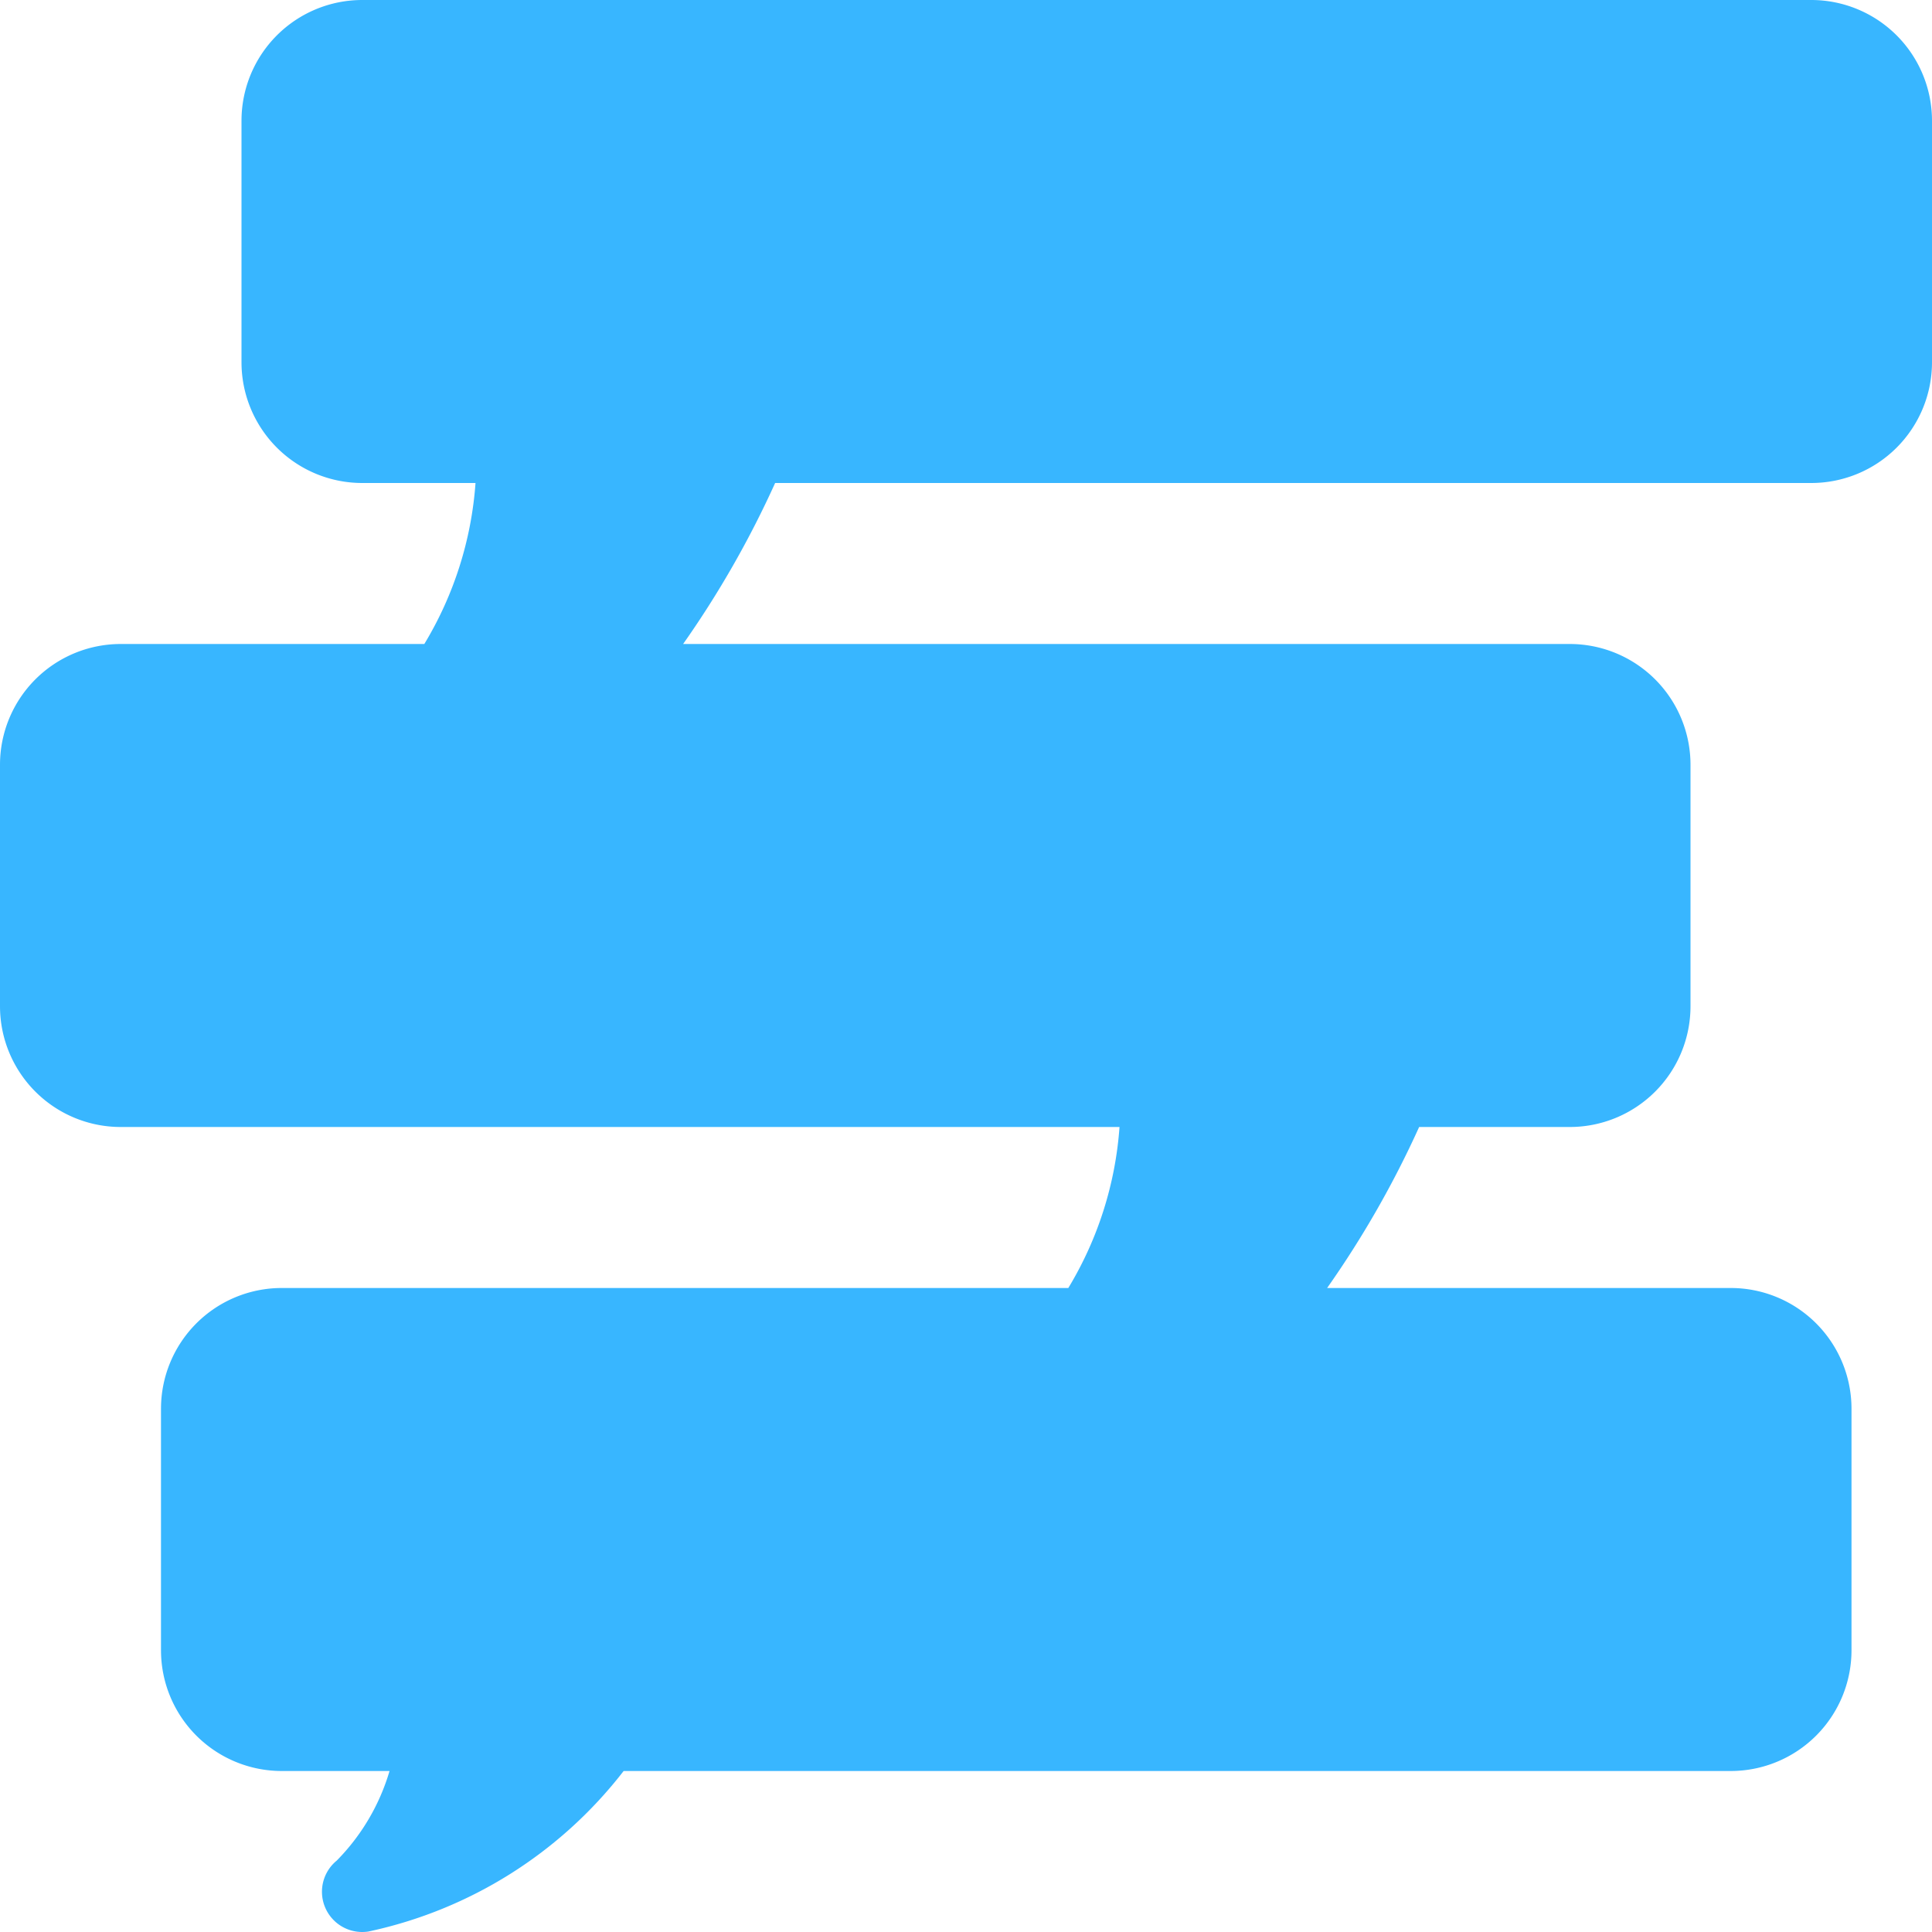<?xml version="1.0" encoding="UTF-8" standalone="no"?><svg xmlns="http://www.w3.org/2000/svg" xmlns:xlink="http://www.w3.org/1999/xlink" fill="#000000" height="24" preserveAspectRatio="xMidYMid meet" version="1" viewBox="0.0 0.0 24.0 24.0" width="24" zoomAndPan="magnify"><g id="change1_1"><path d="M22.5,0H4.5A1.5,1.5,0,0,0,3,1.5v3A1.5,1.5,0,0,0,4.5,6H5.907a4.478,4.478,0,0,1-.636,2H1.5A1.5,1.5,0,0,0,0,9.5v3A1.5,1.5,0,0,0,1.5,14H13.907a4.478,4.478,0,0,1-.636,2H3.5A1.5,1.5,0,0,0,2,17.5v3A1.5,1.5,0,0,0,3.5,22H4.839a2.647,2.647,0,0,1-.656,1.113.5.5,0,0,0,.394.881A5.441,5.441,0,0,0,7.747,22H21.5A1.5,1.5,0,0,0,23,20.5v-3A1.5,1.5,0,0,0,21.5,16H16.486a12.231,12.231,0,0,0,1.143-2H19.5A1.5,1.5,0,0,0,21,12.5v-3A1.5,1.5,0,0,0,19.5,8H8.486A12.231,12.231,0,0,0,9.629,6H22.5A1.5,1.5,0,0,0,24,4.5v-3A1.5,1.5,0,0,0,22.5,0Z" fill="#38b6ff"/></g></svg>